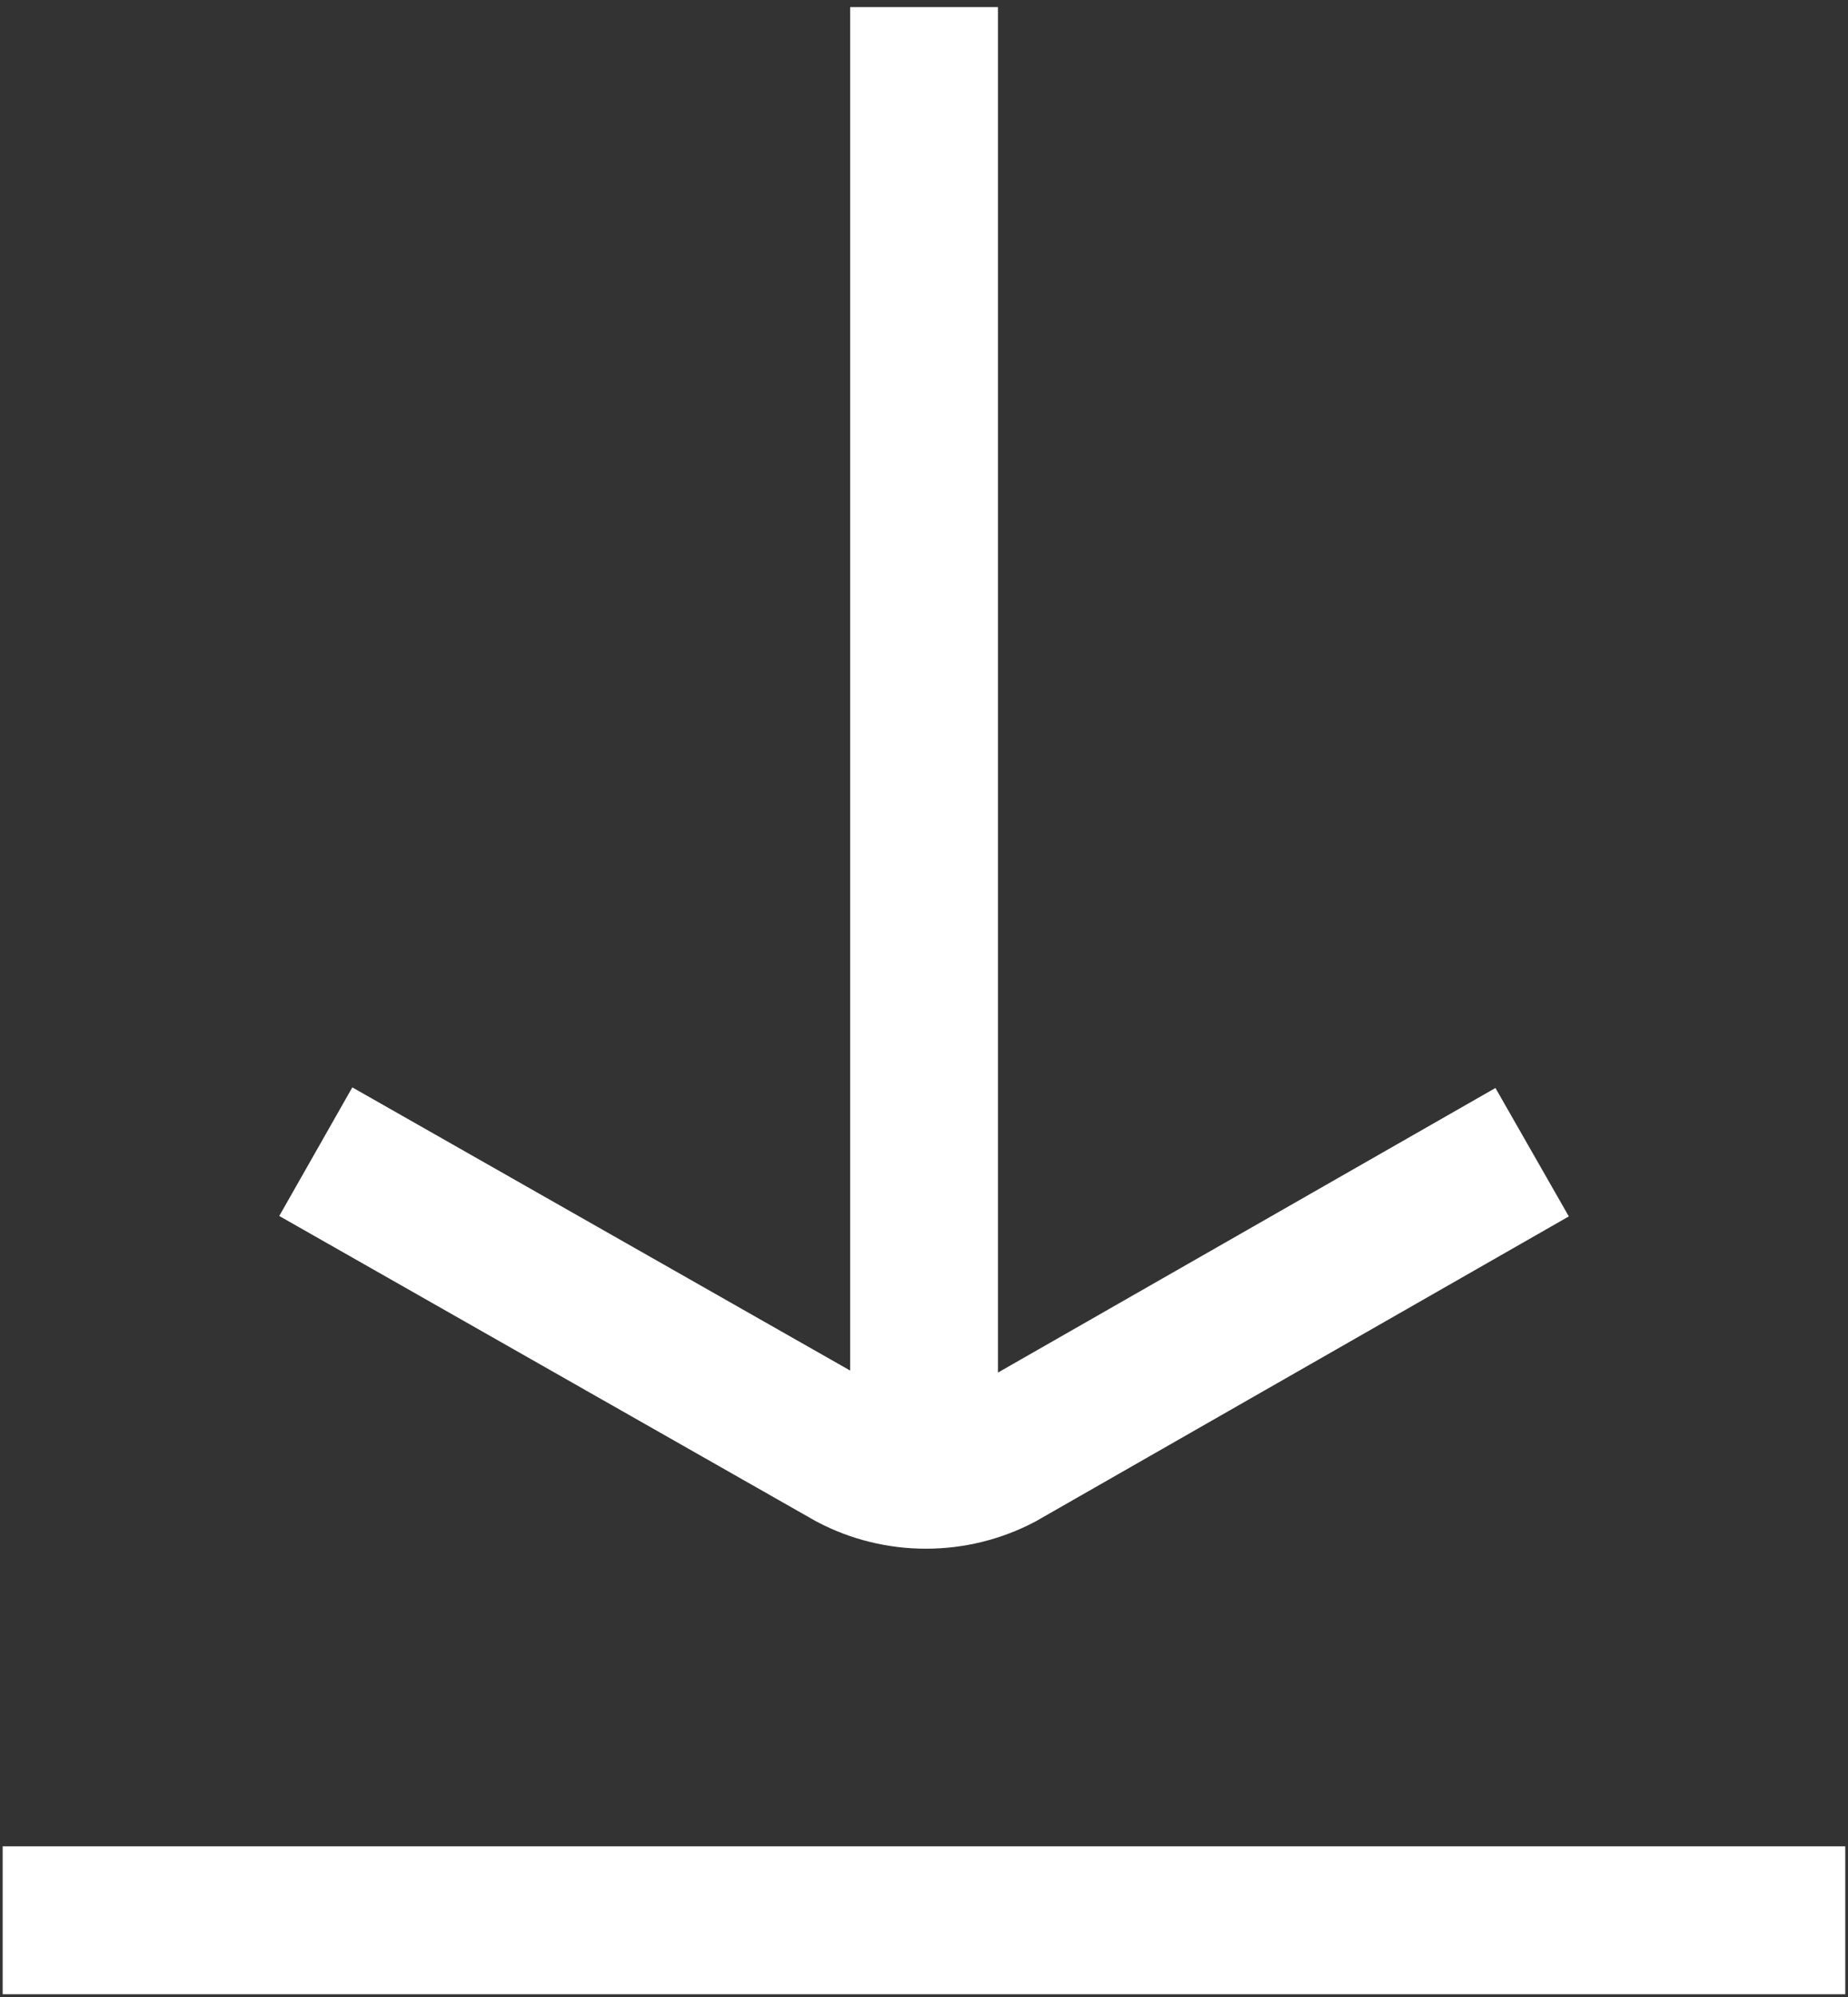 <svg width="25" height="27" viewBox="0 0 25 27" fill="none" xmlns="http://www.w3.org/2000/svg">
<rect x="0" y="0" width="25" height="27" fill="#333333" stroke="none"/>
<path d="M20.727 15.578L13.531 19.692C13.221 19.855 12.876 19.939 12.526 19.939C12.176 19.939 11.831 19.855 11.521 19.692L4.272 15.571" stroke="white" stroke-miterlimit="10" stroke-width="2"/>
<path d="M12.501 19.945V0.096" stroke="white" stroke-miterlimit="10" stroke-width="2"/>
<path d="M24.963 25.963H0.036" stroke="white" stroke-miterlimit="10" stroke-width="2"/>
</svg>
